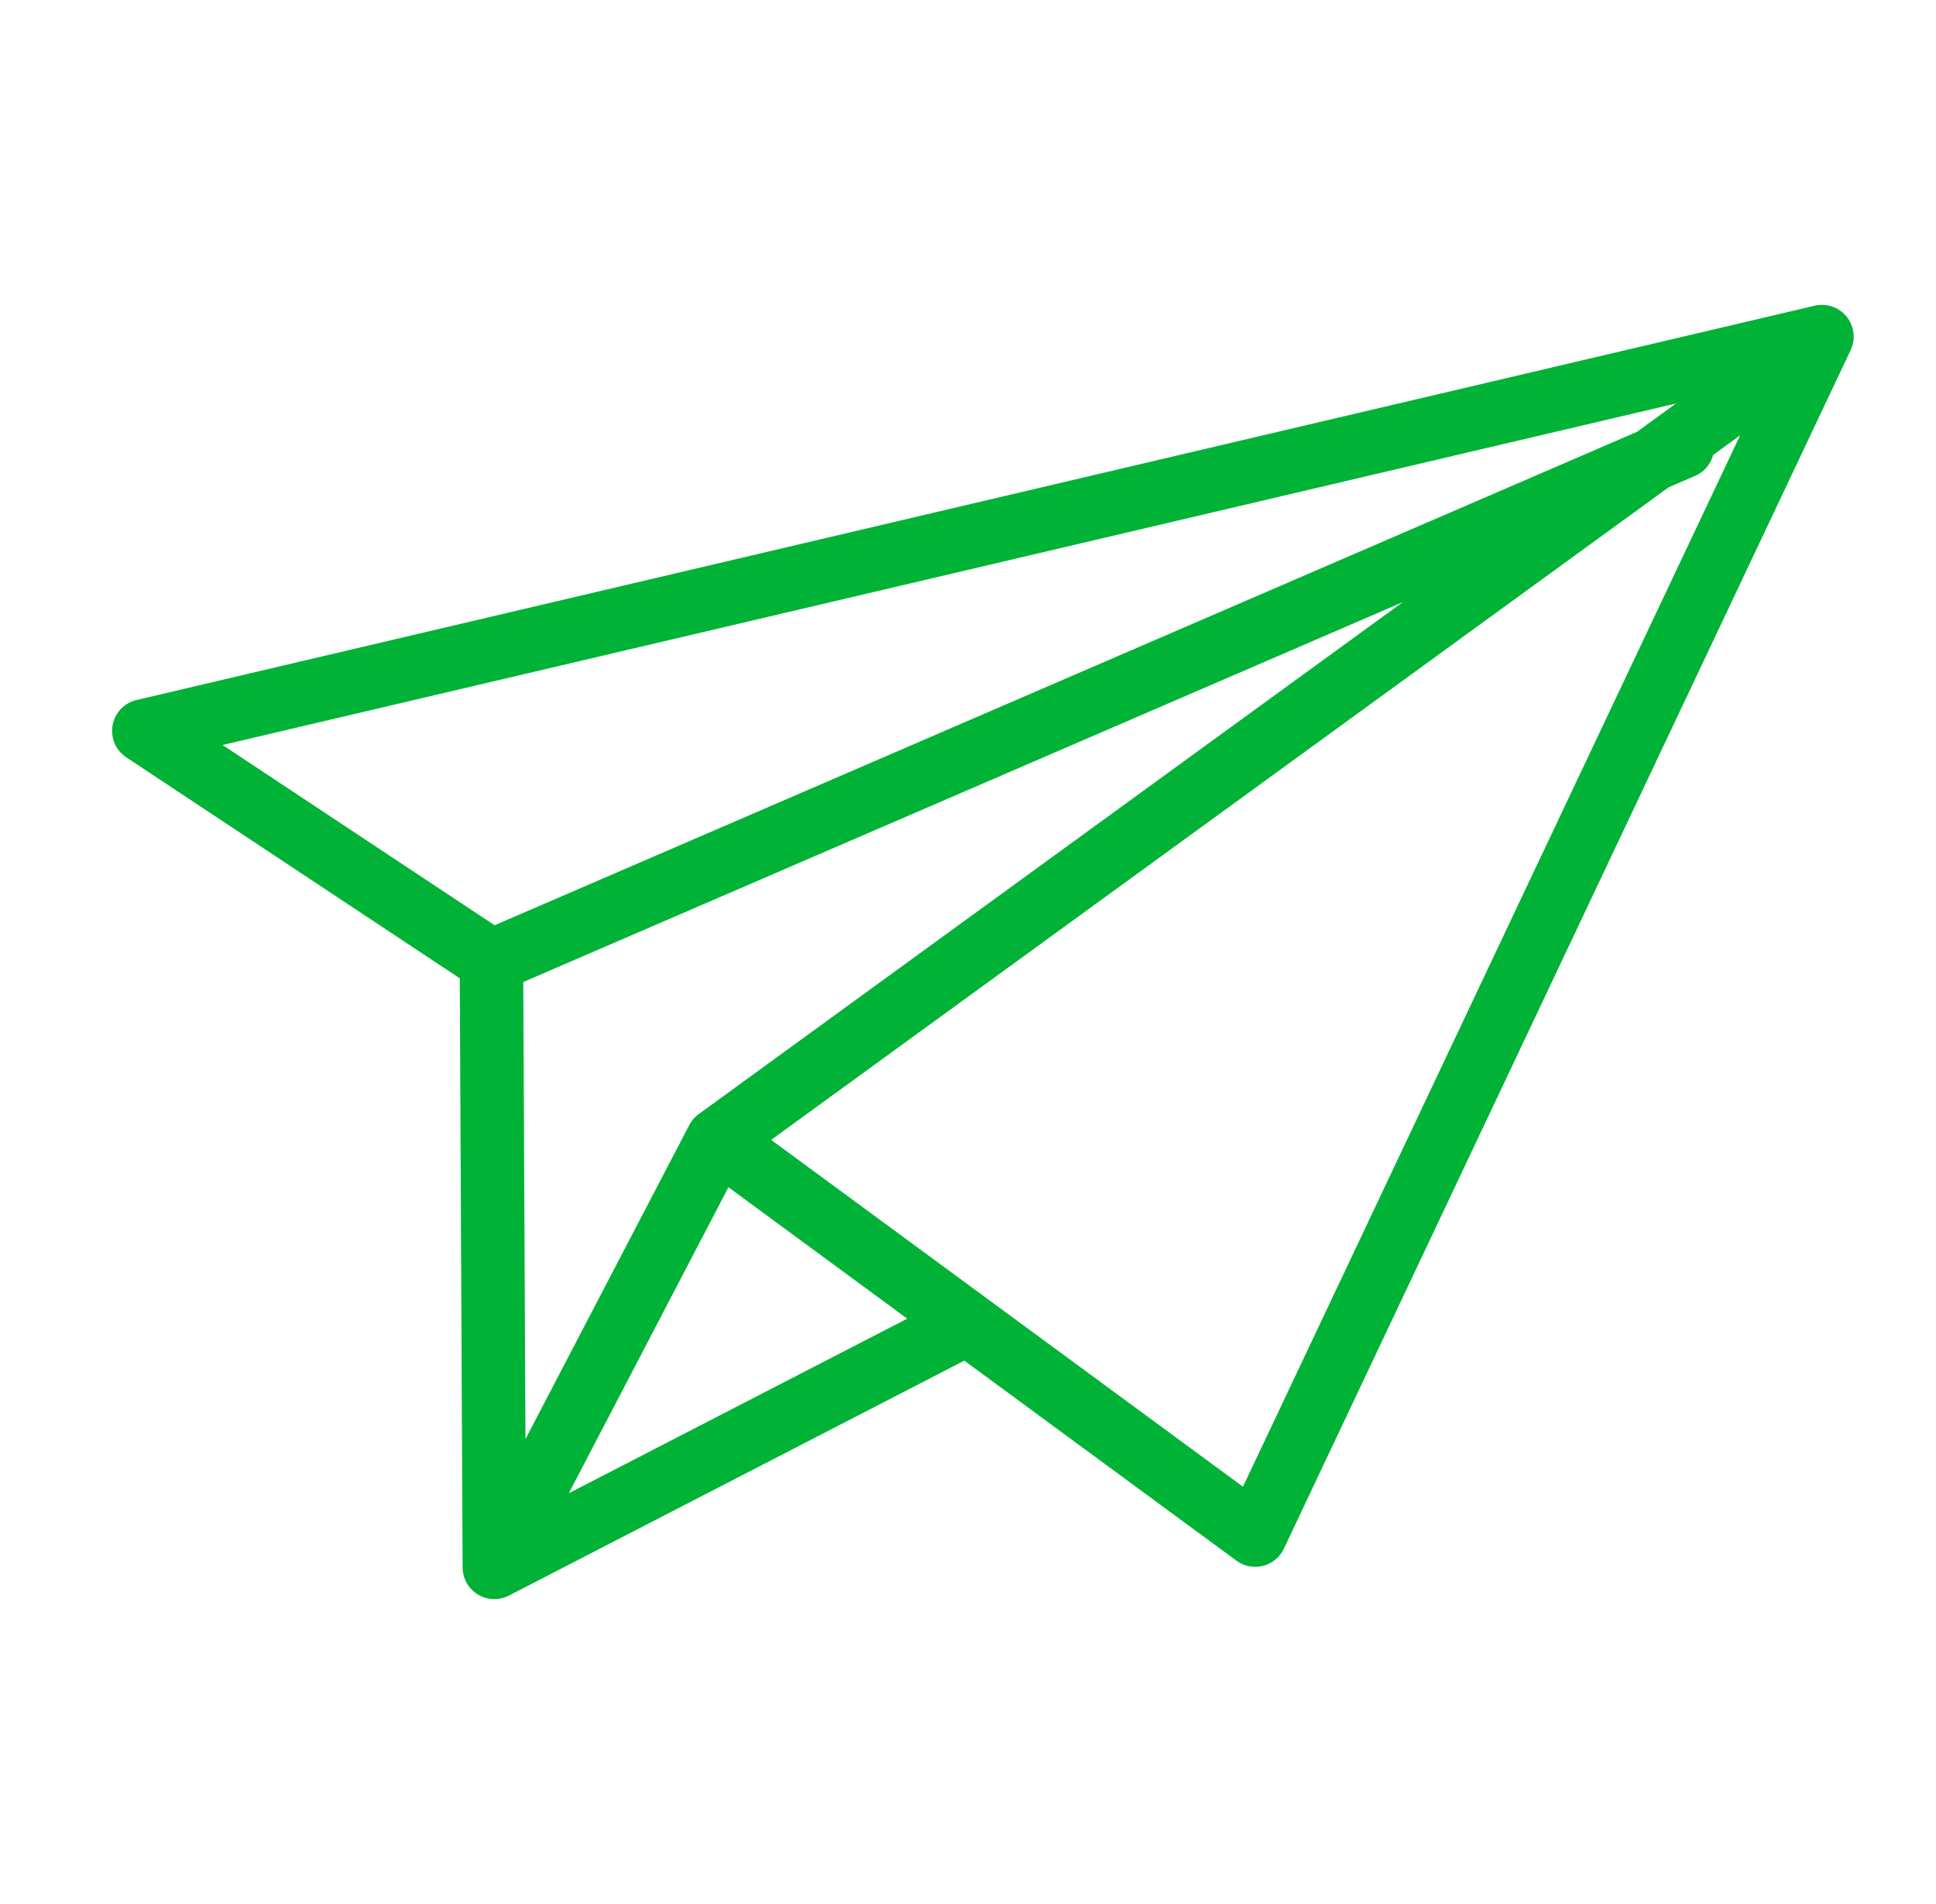 <svg width="61" height="60" viewBox="0 0 61 60" fill="none" xmlns="http://www.w3.org/2000/svg">
<path d="M15.484 30.29L4.531 23.032L57.406 10.607M15.484 30.29L53.011 14.079M15.484 30.29L15.576 49.392M57.406 10.607L39.549 48.374L22.604 35.916M57.406 10.607L22.604 35.916M22.604 35.916L15.576 49.392M15.576 49.392L30.391 41.748" stroke="#00B336" stroke-width="2" stroke-linecap="round" stroke-linejoin="round"/>
</svg>
